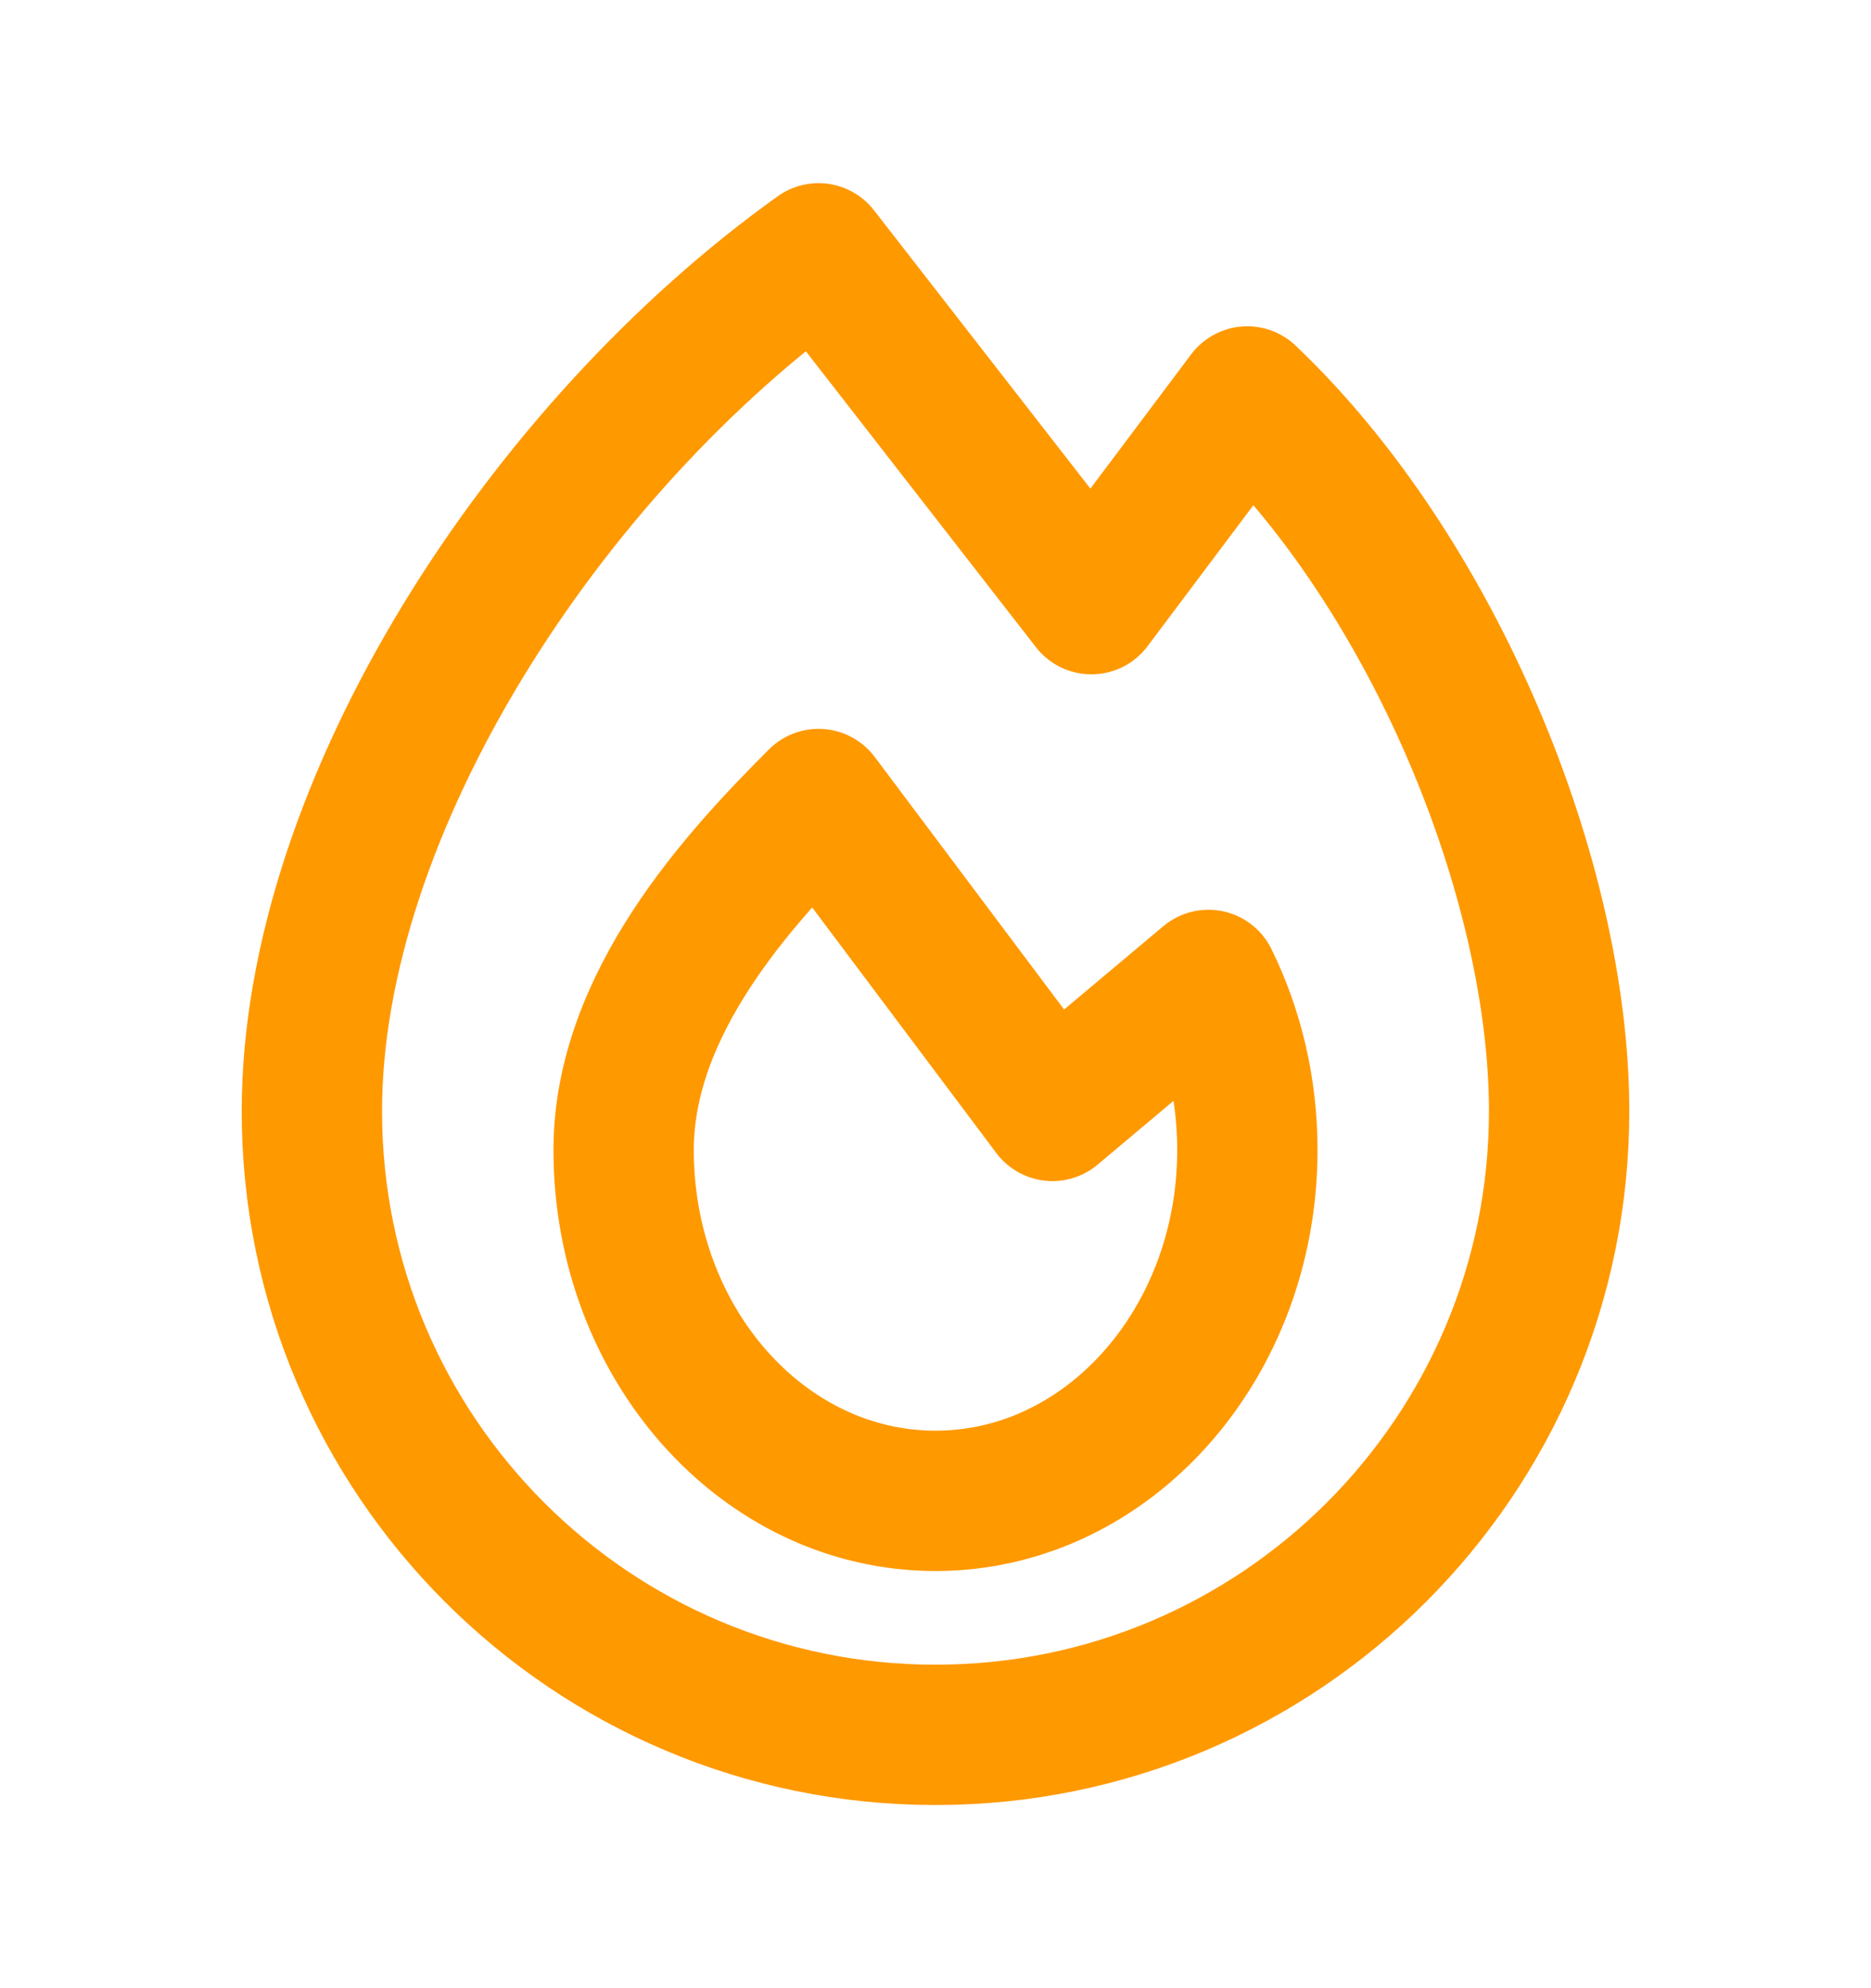 <svg width="16" height="17" viewBox="0 0 16 17" fill="none" xmlns="http://www.w3.org/2000/svg">
<path d="M8 14.834C10.945 14.834 13.333 12.446 13.333 9.501C13.333 7.526 12.261 4.905 10.666 3.39L9.333 5.166L7 2.166C4.667 3.833 2.667 6.897 2.667 9.501C2.667 12.446 5.054 14.834 8 14.834Z" stroke="#FF9900" stroke-width="1.2" stroke-linejoin="round"/>
<path d="M8 12.833C9.473 12.833 10.667 11.49 10.667 9.833C10.667 9.305 10.546 8.81 10.334 8.379L9 9.499L7 6.832C6.333 7.499 5.333 8.574 5.333 9.833C5.333 11.49 6.527 12.833 8 12.833Z" stroke="#FF9900" stroke-width="1.2" stroke-linejoin="round"/>
</svg>
